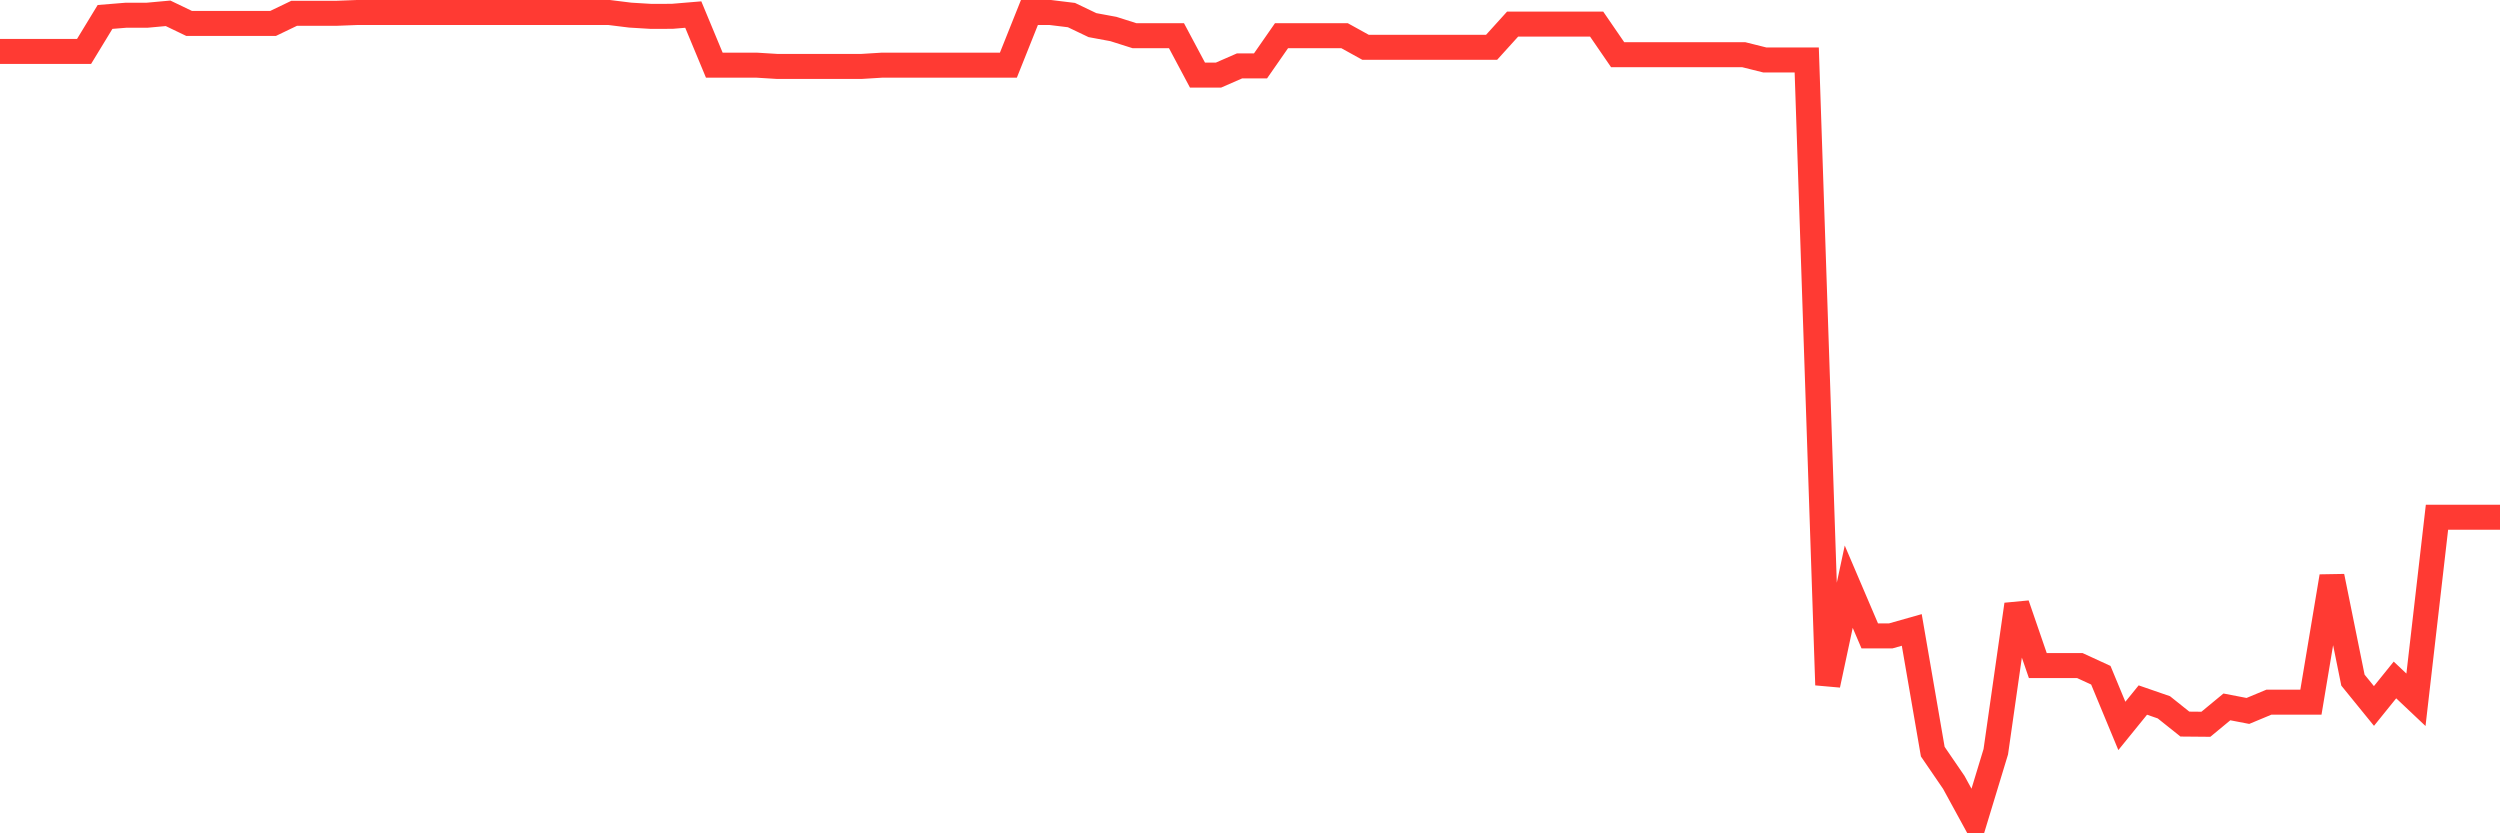 <svg
  xmlns="http://www.w3.org/2000/svg"
  xmlns:xlink="http://www.w3.org/1999/xlink"
  width="120"
  height="40"
  viewBox="0 0 120 40"
  preserveAspectRatio="none"
>
  <polyline
    points="0,2.47 1.008,2.47 2.017,2.47 3.025,2.47 4.034,2.47 5.042,0.813 6.05,0.731 7.059,0.731 8.067,0.639 9.076,1.124 10.084,1.124 11.092,1.124 12.101,1.124 13.109,1.124 14.118,0.639 15.126,0.639 16.134,0.639 17.143,0.6 18.151,0.6 19.16,0.6 20.168,0.6 21.176,0.6 22.185,0.6 23.193,0.6 24.202,0.601 25.21,0.601 26.218,0.601 27.227,0.601 28.235,0.601 29.244,0.601 30.252,0.726 31.261,0.787 32.269,0.783 33.277,0.699 34.286,3.127 35.294,3.127 36.303,3.127 37.311,3.189 38.319,3.189 39.328,3.189 40.336,3.189 41.345,3.189 42.353,3.127 43.361,3.127 44.37,3.127 45.378,3.127 46.387,3.127 47.395,3.127 48.403,3.127 49.412,0.601 50.42,0.601 51.429,0.724 52.437,1.206 53.445,1.393 54.454,1.713 55.462,1.713 56.471,1.713 57.479,3.605 58.487,3.605 59.496,3.164 60.504,3.164 61.513,1.713 62.521,1.713 63.529,1.713 64.538,1.713 65.546,2.27 66.555,2.27 67.563,2.27 68.571,2.27 69.58,2.27 70.588,2.27 71.597,2.27 72.605,1.157 73.613,1.157 74.622,1.157 75.63,1.157 76.639,1.157 77.647,2.625 78.655,2.625 79.664,2.625 80.672,2.625 81.681,2.625 82.689,2.625 83.697,2.625 84.706,2.877 85.714,2.877 86.723,2.877 87.731,32.879 88.739,28.161 89.748,30.523 90.756,30.523 91.765,30.237 92.773,36.079 93.782,37.554 94.79,39.4 95.798,36.083 96.807,29.015 97.815,31.947 98.824,31.947 99.832,31.947 100.84,32.411 101.849,34.844 102.857,33.602 103.866,33.951 104.874,34.756 105.882,34.765 106.891,33.931 107.899,34.125 108.908,33.704 109.916,33.704 110.924,33.704 111.933,27.667 112.941,32.646 113.95,33.887 114.958,32.638 115.966,33.59 116.975,24.828 117.983,24.828 118.992,24.828 120,24.828"
    fill="none"
    stroke="#ff3a33"
    stroke-width="1.2"
  >
  </polyline>
</svg>